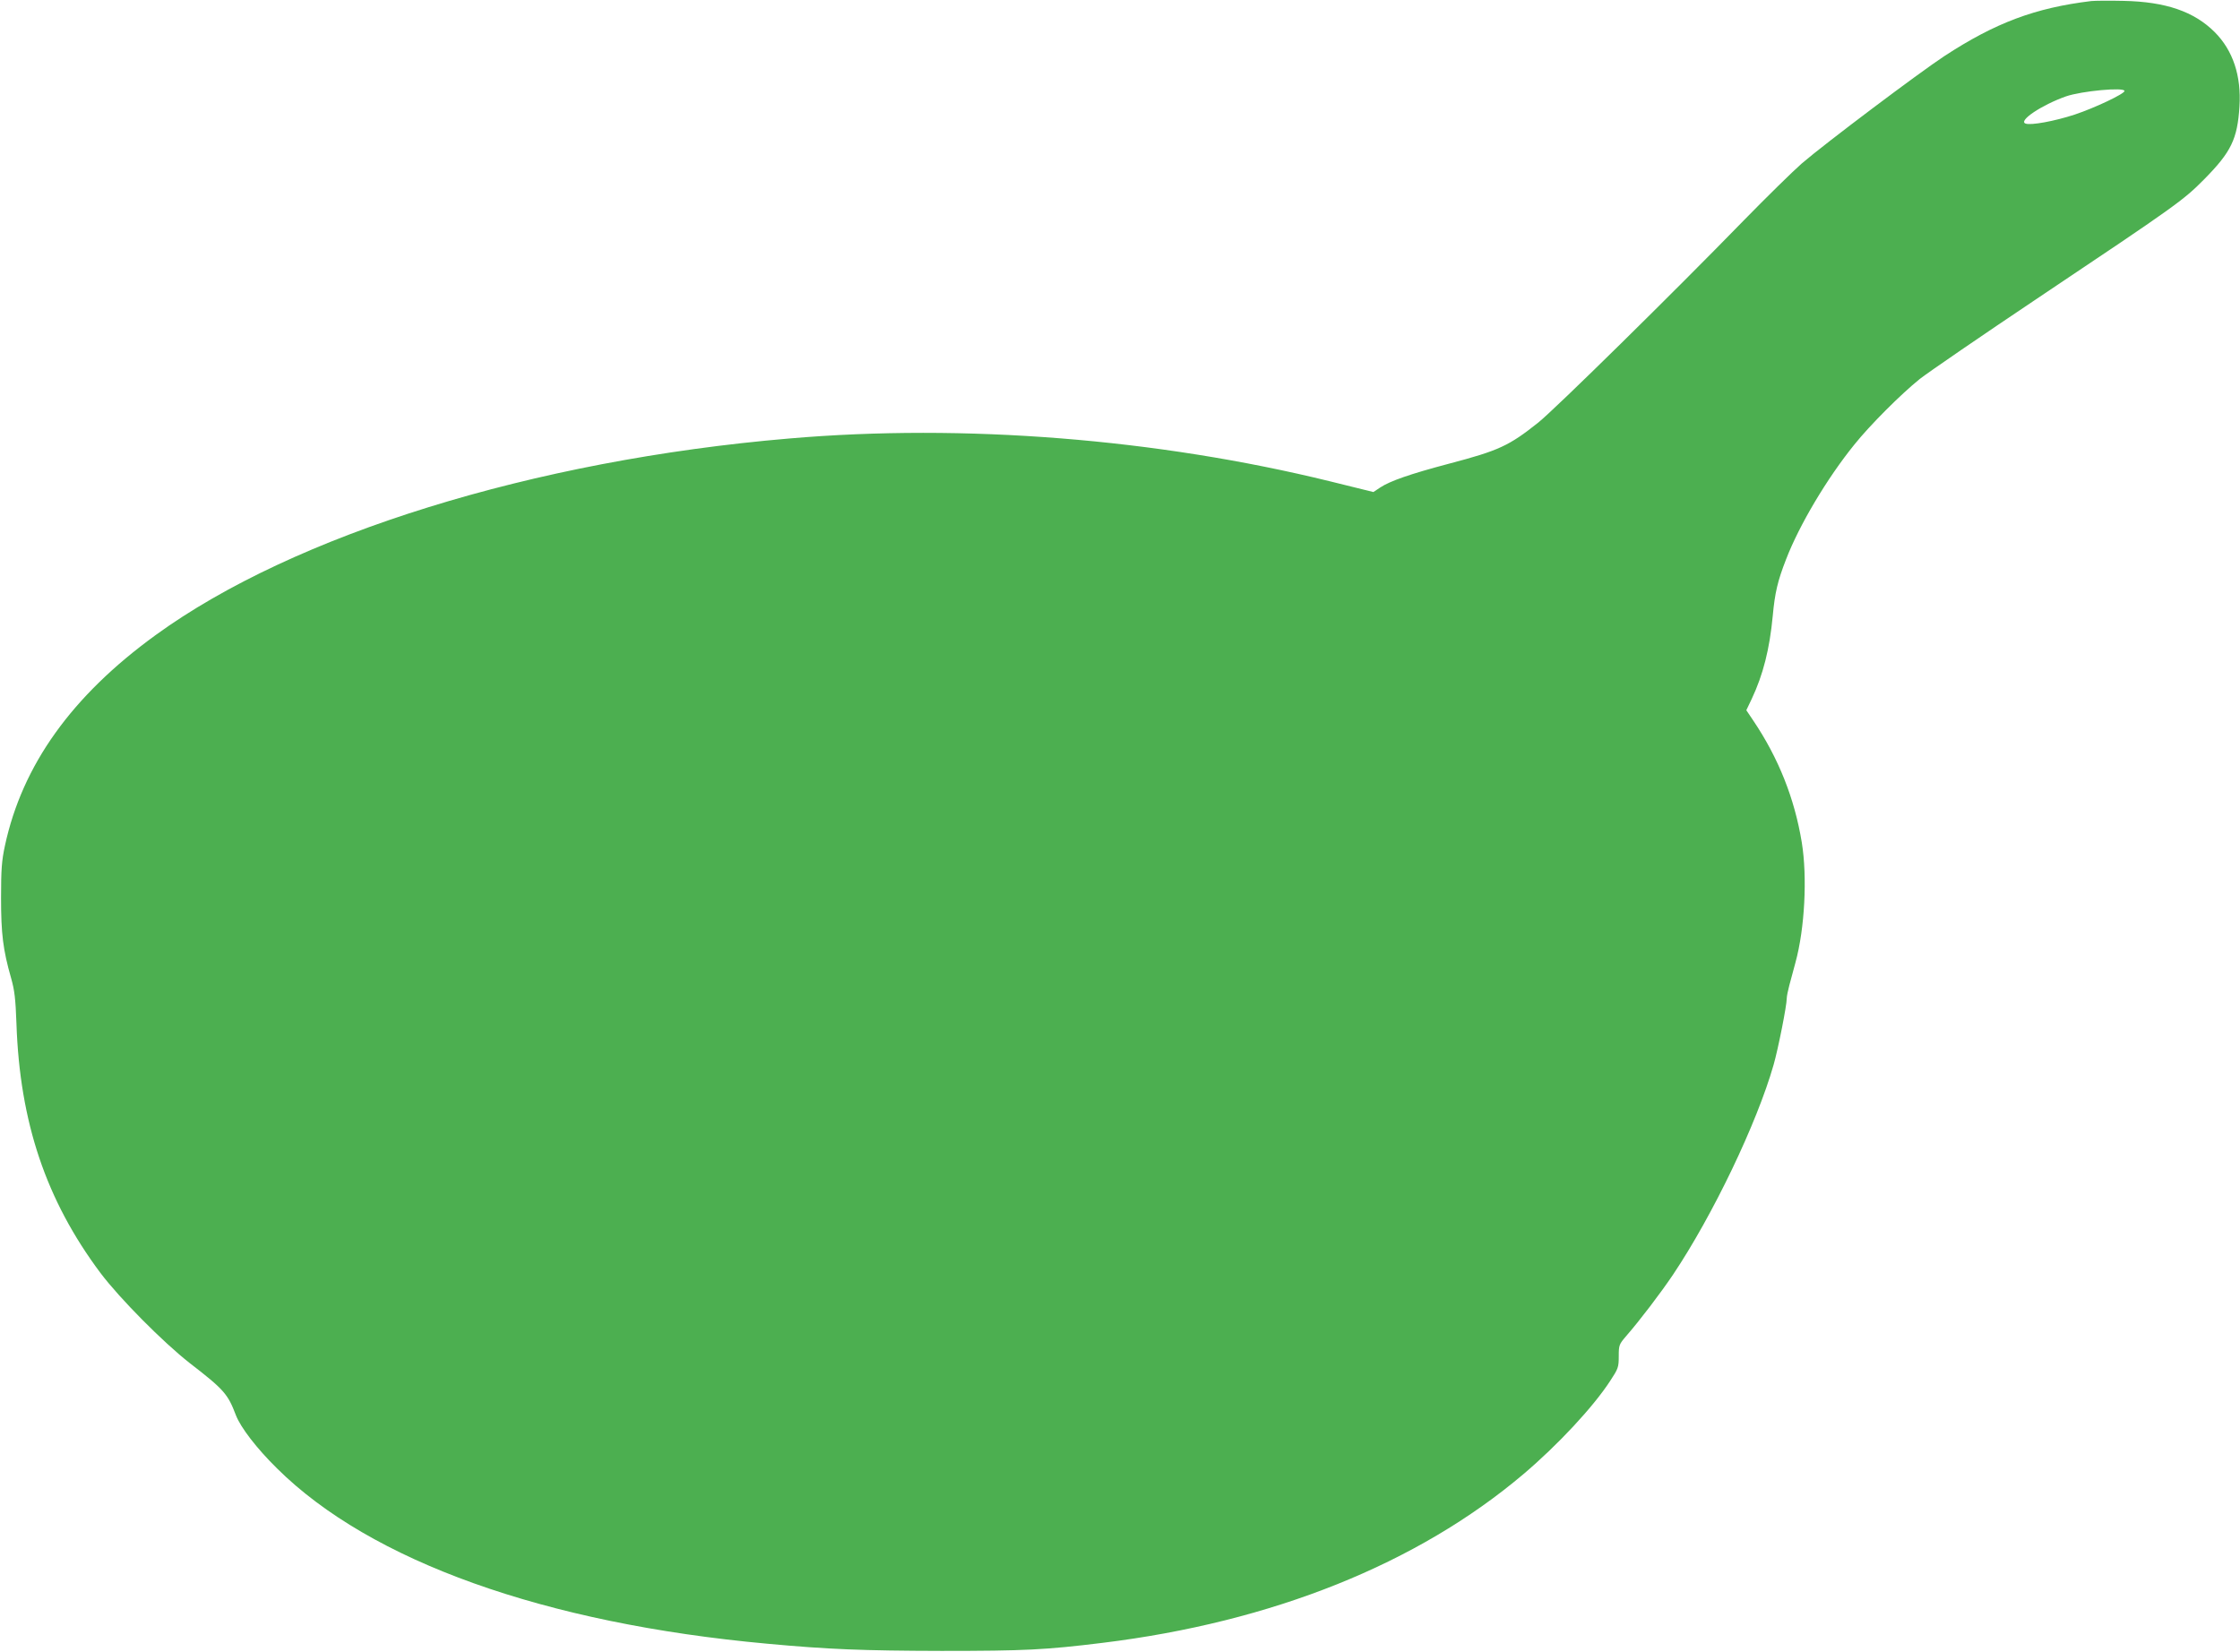 <?xml version="1.0" standalone="no"?>
<!DOCTYPE svg PUBLIC "-//W3C//DTD SVG 20010904//EN"
 "http://www.w3.org/TR/2001/REC-SVG-20010904/DTD/svg10.dtd">
<svg version="1.0" xmlns="http://www.w3.org/2000/svg"
 width="1280pt" height="944pt" viewBox="0 0 1280 944"
 preserveAspectRatio="xMidYMid meet">
<g transform="translate(0,944) scale(0.1,-0.1)"
fill="#4caf50" stroke="none">
<path d="M11950 9434 c-321 -39 -548 -124 -840 -315 -143 -94 -683 -500 -815
-614 -49 -43 -198 -189 -330 -324 -399 -410 -1082 -1082 -1175 -1156 -167
-133 -225 -160 -510 -235 -223 -59 -337 -99 -393 -136 l-39 -26 -247 61 c-989
243 -2093 331 -3091 245 -1461 -124 -2830 -549 -3620 -1123 -480 -348 -763
-744 -862 -1205 -18 -84 -22 -134 -22 -296 0 -207 11 -298 58 -462 19 -67 25
-117 30 -258 19 -563 169 -1009 480 -1425 110 -146 358 -396 510 -515 197
-152 218 -177 264 -298 27 -70 119 -190 235 -304 534 -530 1528 -886 2802
-1002 346 -32 545 -40 995 -41 477 0 594 6 920 46 971 119 1800 452 2405 964
197 167 399 384 496 533 46 70 49 78 49 141 0 64 2 68 43 116 76 87 197 246
267 350 227 339 479 864 575 1200 26 91 75 338 75 379 0 12 7 46 15 76 8 30
24 89 35 130 53 194 68 487 36 685 -41 251 -133 483 -278 698 l-39 58 31 65
c65 138 102 284 120 474 12 132 28 200 76 323 75 195 233 462 391 657 88 110
266 288 373 374 47 37 353 247 680 466 789 528 826 555 945 675 155 157 190
230 202 416 11 176 -37 320 -141 425 -118 118 -280 174 -521 179 -82 2 -166 1
-185 -1z m190 -514 c0 -16 -168 -96 -285 -135 -113 -37 -251 -63 -281 -51 -42
16 93 106 231 155 89 31 335 54 335 31z"/>
</g>
</svg>
